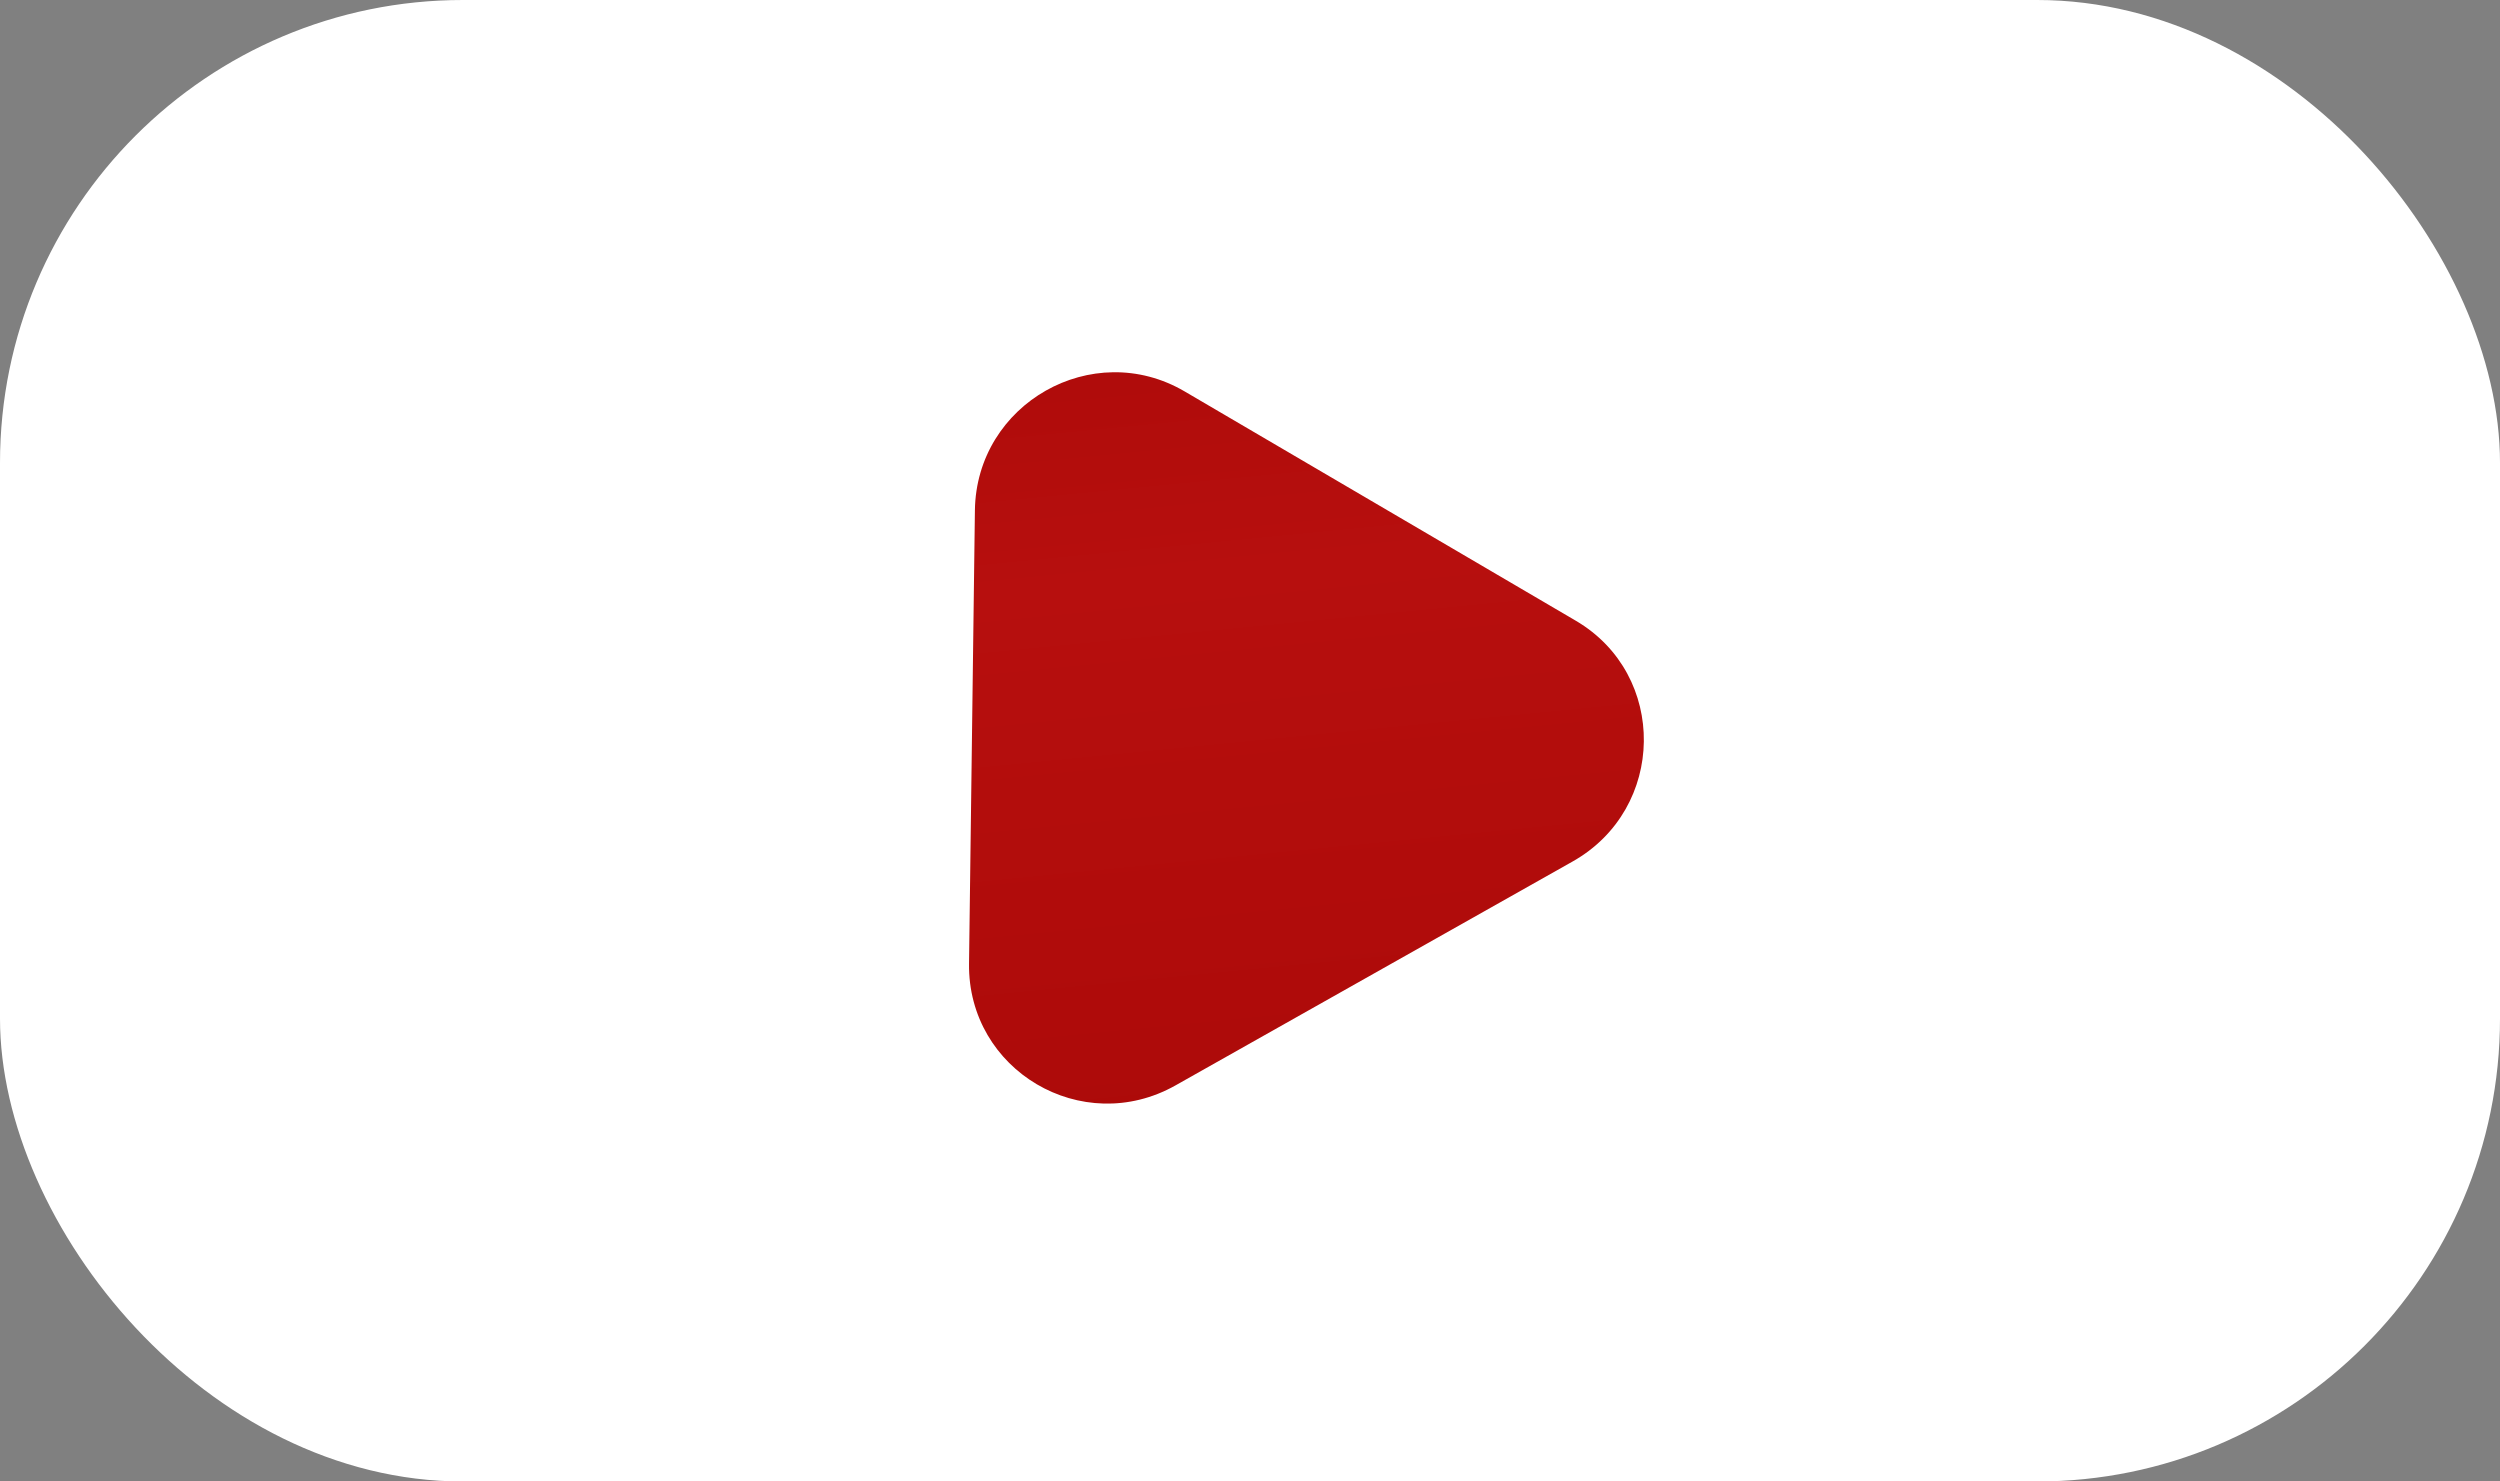 <?xml version="1.0" encoding="UTF-8"?> <svg xmlns="http://www.w3.org/2000/svg" width="54" height="32" viewBox="0 0 54 32" fill="none"><rect x="0" y="0" width="54" height="32" fill="#808080" stroke="none"/> <rect width="54" height="32" rx="10" fill="white"></rect> <path d="M34.036 13.407C36.027 14.574 35.99 17.468 33.969 18.608L25.392 23.444C23.377 24.581 20.901 23.12 20.931 20.813L21.058 11.024C21.088 8.717 23.602 7.291 25.587 8.454L34.036 13.407Z" fill="url(#paint0_linear_130_4)"></path> <defs> <linearGradient id="paint0_linear_130_4" x1="38.355" y1="29.108" x2="35.83" y2="3.388" gradientUnits="userSpaceOnUse"> <stop offset="0.12" stop-color="#AA0908"></stop> <stop offset="0.69" stop-color="#B70F0E"></stop> <stop offset="1" stop-color="#AA0908"></stop> </linearGradient> </defs> </svg> 